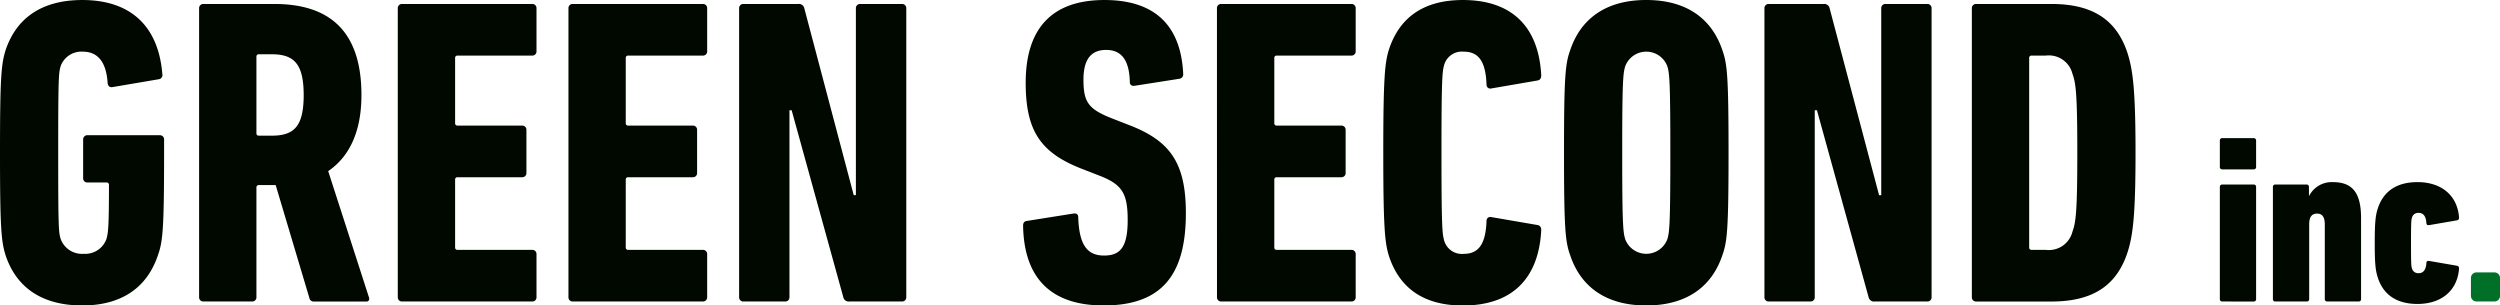 <svg xmlns="http://www.w3.org/2000/svg" xmlns:xlink="http://www.w3.org/1999/xlink" width="347.63" height="42.471" viewBox="0 0 347.63 42.471">
  <defs>
    <clipPath id="clip-path">
      <rect id="長方形_1" data-name="長方形 1" width="347.63" height="42.471" fill="none"/>
    </clipPath>
  </defs>
  <g id="グループ_5" data-name="グループ 5" transform="translate(-481.185 -184.014)">
    <g id="グループ_2" data-name="グループ 2" transform="translate(481.185 184.015)">
      <g id="グループ_1" data-name="グループ 1" transform="translate(0 0)" clip-path="url(#clip-path)">
        <path id="パス_1" data-name="パス 1" d="M223.972,18.258a.314.314,0,0,1-.334-.333V14.251a.315.315,0,0,1,.334-.334h4.375a.316.316,0,0,1,.334.334v3.674a.315.315,0,0,1-.334.333Zm0,18.372a.315.315,0,0,1-.334-.334V20.7a.315.315,0,0,1,.334-.333h4.375a.315.315,0,0,1,.334.333V36.3a.316.316,0,0,1-.334.334Z" transform="translate(85.035 5.292)" fill="#000800"/>
        <path id="パス_2" data-name="パス 2" d="M236.534,34.946a.315.315,0,0,1-.334-.334V24.223c0-1.035-.367-1.5-1.07-1.5-.734,0-1.1.467-1.1,1.5V34.612a.316.316,0,0,1-.334.334h-4.377a.316.316,0,0,1-.334-.334v-15.6a.315.315,0,0,1,.334-.333h4.344a.316.316,0,0,1,.334.333v1.237h.033a3.524,3.524,0,0,1,3.307-1.9c2.773,0,3.907,1.568,3.907,5.01V34.612a.316.316,0,0,1-.334.334Z" transform="translate(87.067 6.976)" fill="#000800"/>
        <path id="パス_3" data-name="パス 3" d="M239.677,31.64c-.334-1-.433-2-.433-4.81,0-2.839.1-3.843.433-4.843.8-2.439,2.705-3.641,5.511-3.641,3.273,0,5.544,1.8,5.779,4.911,0,.233-.068.333-.268.4l-3.874.668c-.233.033-.4-.033-.4-.3-.068-1-.468-1.4-1.07-1.4a.881.881,0,0,0-.934.667c-.1.269-.134.6-.134,3.542,0,2.905.032,3.239.134,3.507a.882.882,0,0,0,.934.668c.6,0,1-.4,1.07-1.4,0-.266.167-.334.4-.3l3.874.668c.2.066.268.166.268.4-.235,3.107-2.507,4.911-5.779,4.911-2.806,0-4.709-1.2-5.511-3.641" transform="translate(90.969 6.976)" fill="#000800"/>
        <path id="パス_4" data-name="パス 4" d="M0,21.235c0-10.647.182-12.35.791-14.3C2.312,2.435,5.9,0,11.439,0c6.693,0,10.586,3.591,11.133,10.283a.588.588,0,0,1-.486.732l-6.45,1.095c-.364.061-.607-.121-.669-.548C14.785,8.58,13.569,7.18,11.5,7.18A3.069,3.069,0,0,0,8.457,9.127c-.3.974-.364,1.46-.364,12.107,0,10.588.061,11.134.364,12.048a3.145,3.145,0,0,0,3.165,2.008,3.142,3.142,0,0,0,3.163-2.008c.244-.853.366-1.46.366-7.544a.323.323,0,0,0-.366-.366H12.168a.574.574,0,0,1-.607-.607V19.41a.574.574,0,0,1,.607-.609h10.04a.575.575,0,0,1,.609.609v1.825c0,10.649-.182,12.352-.852,14.237-1.521,4.564-5.111,7-10.526,7-5.537,0-9.127-2.435-10.649-6.938C.182,33.587,0,31.883,0,21.235" transform="translate(0 0.001)" fill="#000800"/>
        <path id="パス_5" data-name="パス 5" d="M36.061,41.771a.6.6,0,0,1-.669-.487l-4.685-15.7H28.394a.323.323,0,0,0-.364.366v15.21a.574.574,0,0,1-.609.609H20.668a.575.575,0,0,1-.609-.609V1A.575.575,0,0,1,20.668.4h9.856c7.362,0,12.109,3.469,12.109,12.655,0,5.232-1.764,8.64-4.624,10.586l5.658,17.523c.123.305,0,.609-.3.609ZM34.6,13.052c0-4.32-1.339-5.659-4.442-5.659H28.394a.323.323,0,0,0-.364.366V18.346a.322.322,0,0,0,.364.366H30.16c3.1,0,4.442-1.278,4.442-5.659" transform="translate(7.627 0.152)" fill="#000800"/>
        <path id="パス_6" data-name="パス 6" d="M40.075,1.005A.573.573,0,0,1,40.684.4h18.07a.573.573,0,0,1,.609.607V6.968a.574.574,0,0,1-.609.609H48.41a.322.322,0,0,0-.364.364v9.006a.322.322,0,0,0,.364.364h8.945a.574.574,0,0,1,.607.609v5.963a.574.574,0,0,1-.607.609H48.41a.322.322,0,0,0-.364.364v9.37a.323.323,0,0,0,.364.366H58.754a.574.574,0,0,1,.609.607v5.964a.574.574,0,0,1-.609.607H40.684a.574.574,0,0,1-.609-.607Z" transform="translate(15.238 0.152)" fill="#000800"/>
        <path id="パス_7" data-name="パス 7" d="M57.269,1.005A.573.573,0,0,1,57.878.4h18.07a.573.573,0,0,1,.609.607V6.968a.574.574,0,0,1-.609.609H65.6a.322.322,0,0,0-.364.364v9.006a.322.322,0,0,0,.364.364H74.55a.574.574,0,0,1,.607.609v5.963a.574.574,0,0,1-.607.609H65.6a.322.322,0,0,0-.364.364v9.37a.323.323,0,0,0,.364.366H75.948a.574.574,0,0,1,.609.607v5.964a.574.574,0,0,1-.609.607H57.878a.574.574,0,0,1-.609-.607Z" transform="translate(21.776 0.152)" fill="#000800"/>
        <path id="パス_8" data-name="パス 8" d="M74.463,1.005A.573.573,0,0,1,75.072.4h7.605a.756.756,0,0,1,.852.607L90.4,26.985h.3V1.005A.573.573,0,0,1,91.317.4H97.1a.573.573,0,0,1,.607.607V41.163a.574.574,0,0,1-.607.607H89.8a.757.757,0,0,1-.852-.607l-7.18-25.982h-.305V41.163a.574.574,0,0,1-.609.607H75.072a.574.574,0,0,1-.609-.607Z" transform="translate(28.313 0.152)" fill="#000800"/>
        <path id="パス_9" data-name="パス 9" d="M114.271,42.471c-7.484,0-11.075-3.956-11.2-11.074,0-.366.12-.609.486-.671l6.511-1.034c.425-.061.669.121.669.487.12,3.833,1.215,5.354,3.589,5.354,2.253,0,3.288-1.155,3.288-4.929,0-3.649-.73-4.927-3.834-6.145l-2.5-.973c-5.84-2.253-7.848-5.355-7.848-11.986,0-7.484,3.589-11.5,10.951-11.5,7.242,0,10.65,3.774,10.952,10.284a.614.614,0,0,1-.547.669l-6.207.973c-.366.061-.669-.121-.669-.486-.061-2.983-1.095-4.5-3.285-4.5-2.128,0-3.163,1.339-3.163,4.138,0,3.1.669,4.076,3.892,5.354l2.5.974c5.658,2.19,7.849,5.232,7.849,12.229,0,8.457-3.226,12.839-11.438,12.839" transform="translate(39.193 0.001)" fill="#000800"/>
        <path id="パス_10" data-name="パス 10" d="M122.6,1.005A.574.574,0,0,1,123.214.4h18.071a.572.572,0,0,1,.607.607V6.968a.573.573,0,0,1-.607.609H130.942a.322.322,0,0,0-.366.364v9.006a.322.322,0,0,0,.366.364h8.945a.575.575,0,0,1,.607.609v5.963a.575.575,0,0,1-.607.609h-8.945a.322.322,0,0,0-.366.364v9.37a.323.323,0,0,0,.366.366h10.343a.573.573,0,0,1,.607.607v5.964a.573.573,0,0,1-.607.607H123.214a.575.575,0,0,1-.609-.607Z" transform="translate(46.619 0.152)" fill="#000800"/>
        <path id="パス_11" data-name="パス 11" d="M139.358,21.235c0-10.708.243-12.595.791-14.359C141.609,2.435,144.956,0,150.43,0c6.633,0,10.527,3.531,10.893,10.466,0,.364-.123.669-.548.73l-6.388,1.1a.526.526,0,0,1-.671-.549c-.121-3.285-1.157-4.563-3.163-4.563a2.555,2.555,0,0,0-2.738,1.887c-.243.912-.364,1.642-.364,12.168s.121,11.256.364,12.17a2.555,2.555,0,0,0,2.738,1.887c2.007,0,3.042-1.278,3.163-4.564a.525.525,0,0,1,.671-.548l6.388,1.1c.425.061.548.364.548.73-.366,6.936-4.259,10.466-10.893,10.466-5.474,0-8.821-2.435-10.281-6.876-.548-1.764-.791-3.651-.791-14.36" transform="translate(52.989 0.001)" fill="#000800"/>
        <path id="パス_12" data-name="パス 12" d="M158.419,35.472c-.669-1.885-.852-3.59-.852-14.238s.182-12.35.852-14.236c1.52-4.564,5.172-7,10.586-7s9.065,2.433,10.588,7c.668,1.885.852,3.59.852,14.236s-.184,12.353-.852,14.238c-1.522,4.564-5.172,7-10.588,7s-9.067-2.433-10.586-7m13.507-2.19c.305-.973.426-2.007.426-12.048s-.121-11.072-.426-12.045a3.127,3.127,0,0,0-5.84,0c-.305.973-.426,2.007-.426,12.045s.121,11.075.426,12.048a3.127,3.127,0,0,0,5.84,0" transform="translate(59.912 0.001)" fill="#000800"/>
        <path id="パス_13" data-name="パス 13" d="M177.758,1.005A.574.574,0,0,1,178.367.4h7.605a.756.756,0,0,1,.852.607l6.876,25.98H194V1.005A.572.572,0,0,1,194.612.4h5.78a.574.574,0,0,1,.609.607V41.163a.575.575,0,0,1-.609.607h-7.3a.758.758,0,0,1-.852-.607l-7.18-25.982h-.305V41.163a.573.573,0,0,1-.607.607h-5.78a.575.575,0,0,1-.609-.607Z" transform="translate(67.59 0.152)" fill="#000800"/>
        <path id="パス_14" data-name="パス 14" d="M198.655,1.005A.574.574,0,0,1,199.264.4h10.465c5.72,0,9.067,2.19,10.586,6.875.732,2.312,1.1,5.11,1.1,13.811s-.364,11.5-1.1,13.812c-1.52,4.685-4.867,6.875-10.586,6.875H199.264a.575.575,0,0,1-.609-.607Zm8.335,33.587h1.947a3.379,3.379,0,0,0,3.713-2.556c.486-1.277.668-3.042.668-10.952s-.182-9.674-.668-10.952a3.379,3.379,0,0,0-3.713-2.555H206.99a.322.322,0,0,0-.364.364V34.226a.323.323,0,0,0,.364.366" transform="translate(75.535 0.152)" fill="#000800"/>
        <path id="パス_15" data-name="パス 15" d="M252.2,31.488h-2.483a.783.783,0,0,1-.783-.783V28.223a.783.783,0,0,1,.783-.783H252.2a.783.783,0,0,1,.783.783v2.483a.783.783,0,0,1-.783.783" transform="translate(94.652 10.434)" fill="#007029"/>
      </g>
    </g>
  </g>
</svg>
